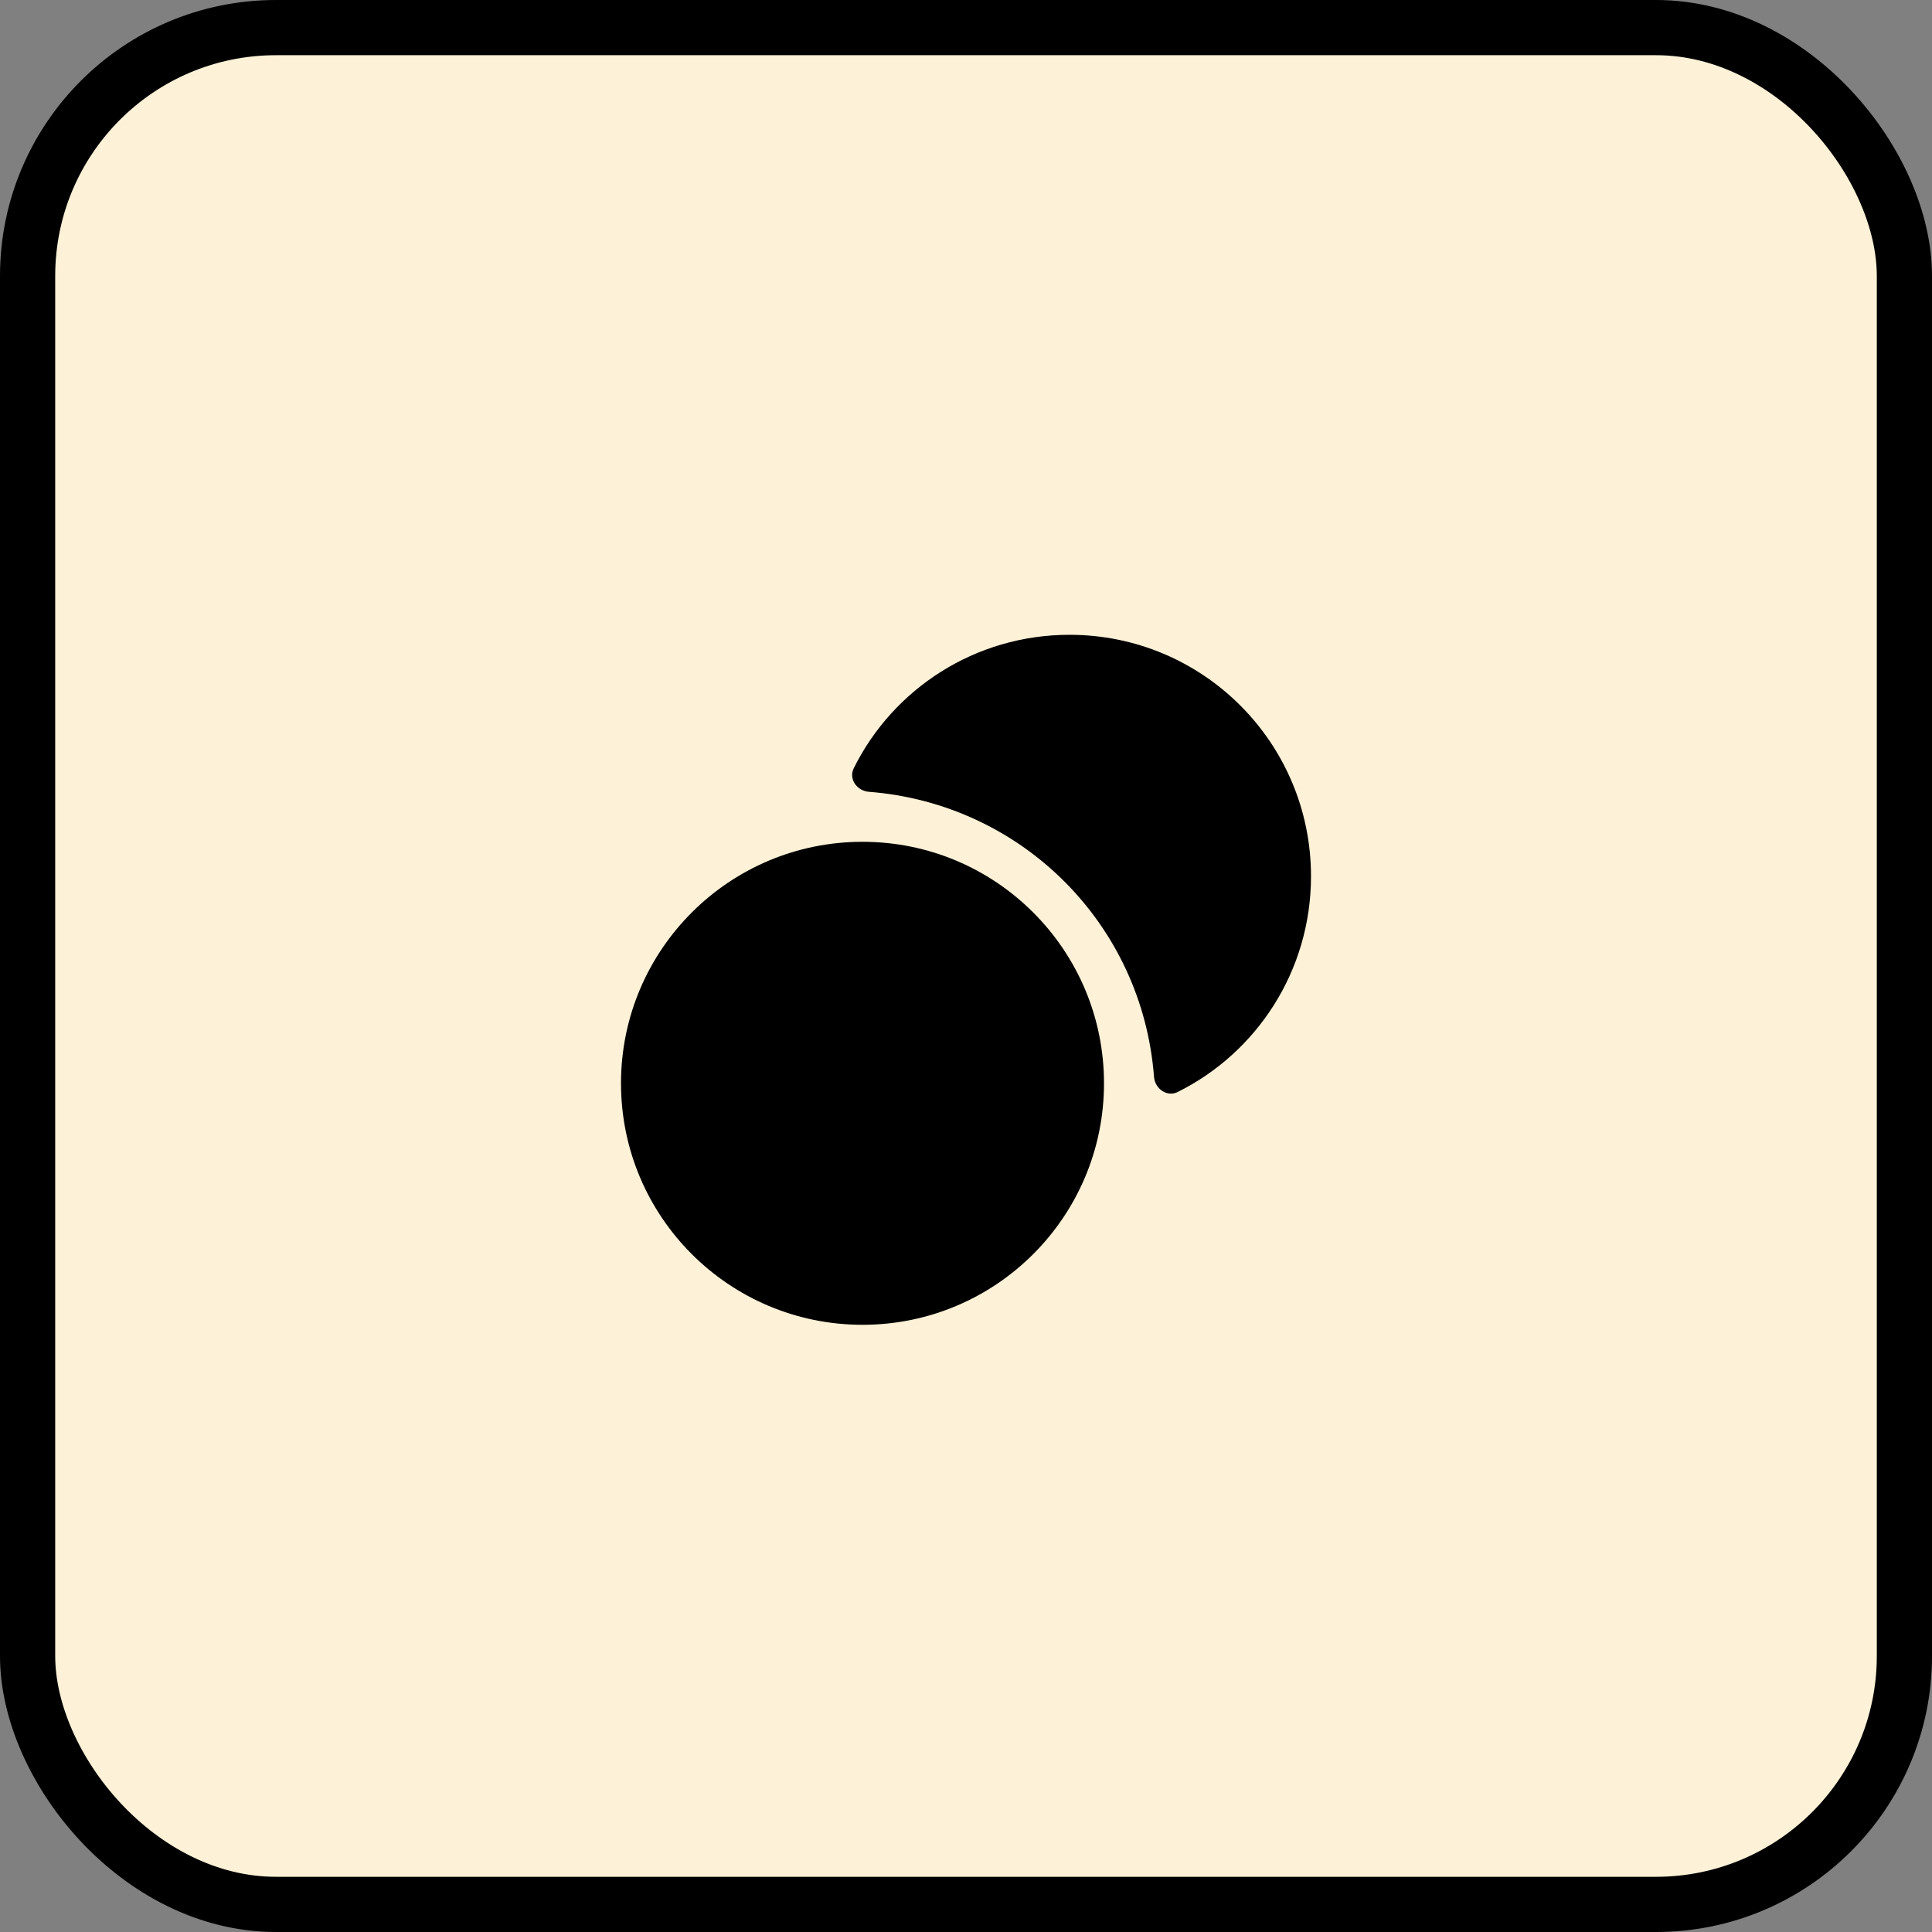 <svg width="70" height="70" viewBox="0 0 70 70" fill="none" xmlns="http://www.w3.org/2000/svg">
<rect x="0" y="0" width="70" height="70" fill="#808080" stroke="none"/>
<rect x="1" y="1" width="68" height="68" rx="9" fill="#FDF1D7"/>
<rect x="1" y="1" width="68" height="68" rx="9" stroke="black" stroke-width="2"/>
<path d="M31.25 48C36.083 48 40 44.083 40 39.25C40 34.417 36.083 30.5 31.25 30.5C26.418 30.5 22.5 34.417 22.5 39.25C22.5 44.083 26.418 48 31.25 48Z" fill="black"/>
<path d="M47.5 31.75C47.5 35.175 45.538 38.138 42.675 39.562C42.288 39.763 41.85 39.45 41.813 39.025C41.388 33.462 37 29.113 31.475 28.688C31.038 28.65 30.738 28.212 30.938 27.825C32.362 24.962 35.325 23 38.75 23C43.587 23 47.5 26.913 47.5 31.75Z" fill="black"/>
</svg>
